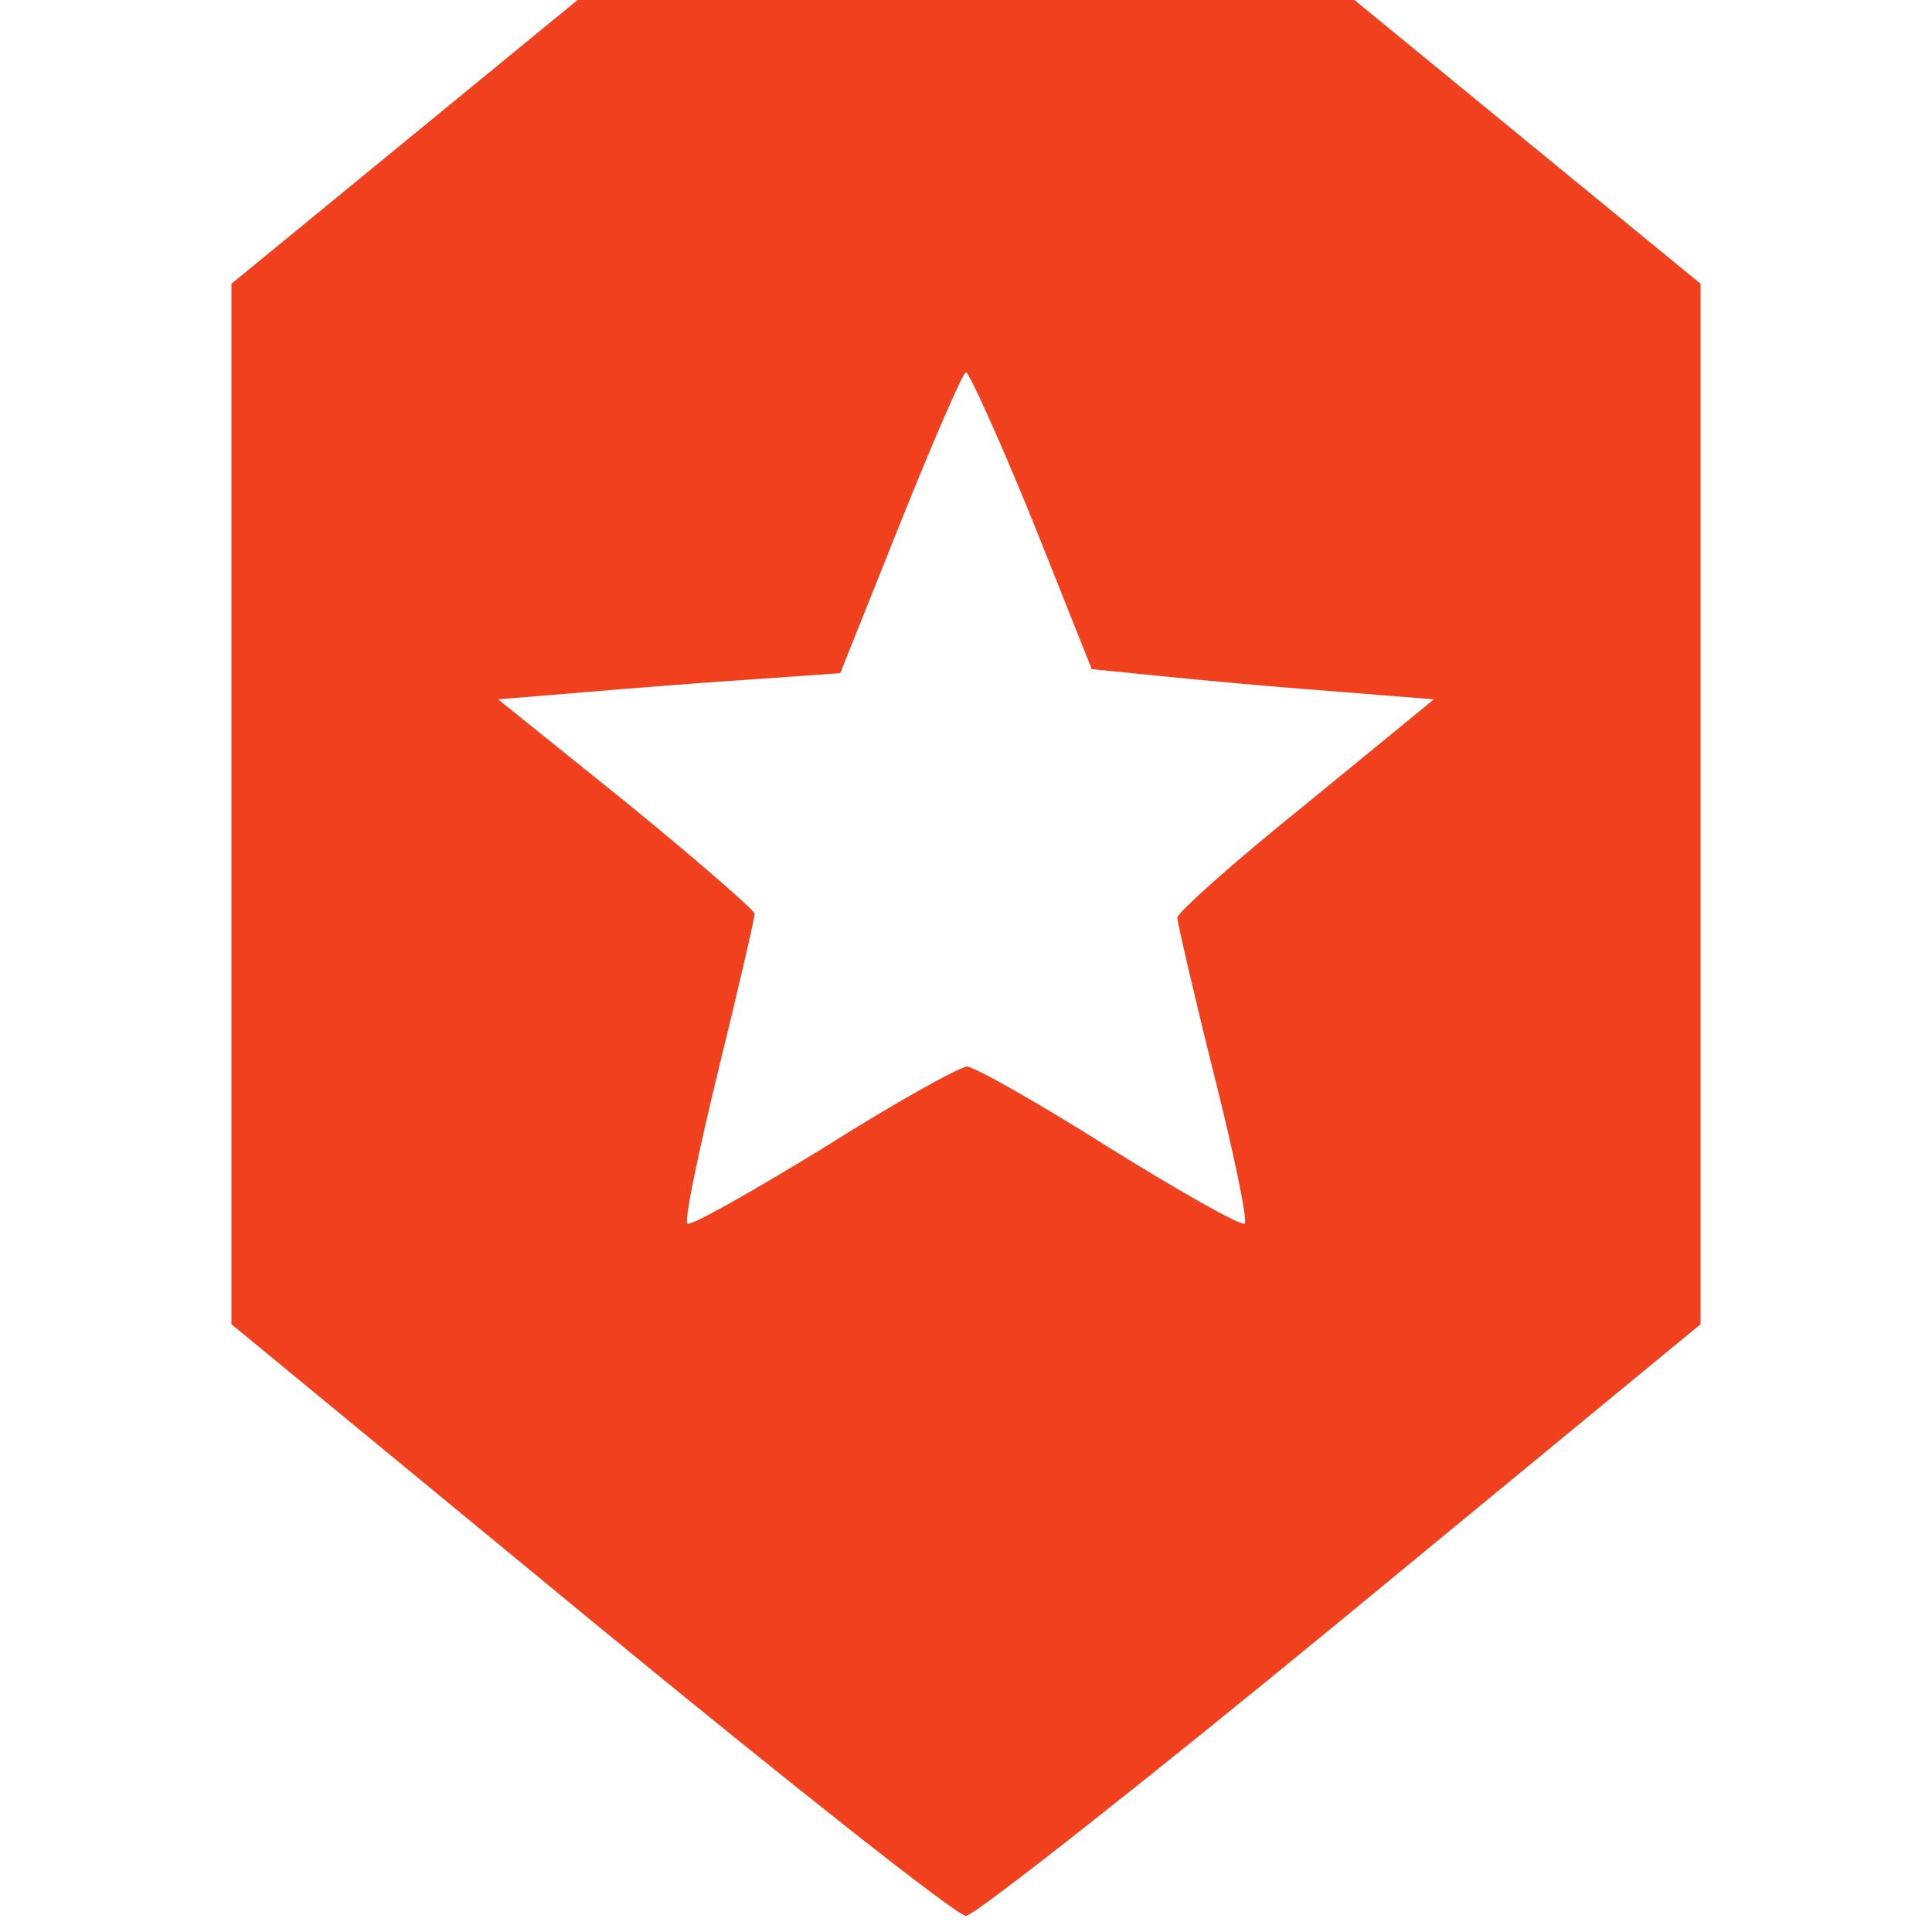 <?xml version="1.0" standalone="no"?>
<!DOCTYPE svg PUBLIC "-//W3C//DTD SVG 20010904//EN"
 "http://www.w3.org/TR/2001/REC-SVG-20010904/DTD/svg10.dtd">
<svg version="1.0" xmlns="http://www.w3.org/2000/svg"
 width="192pt" height="192pt" viewBox="0 0 192 192"
 preserveAspectRatio="xMidYMid meet">

<g transform="translate(0,192) scale(0.1,-0.1)"
fill="#F0401E" stroke="none">
<path d="M402 1779 l-172 -141 0 -517 0 -517 357 -294 c197 -162 364 -294 373
-294 8 0 176 132 373 294 l357 294 0 517 0 517 -172 141 -172 141 -386 0 -386
0 -172 -141z m624 -376 l59 -148 70 -7 c39 -4 115 -11 170 -15 l100 -8 -127
-104 c-71 -57 -128 -108 -128 -113 0 -4 16 -74 36 -154 20 -79 34 -147 31
-150 -3 -3 -63 31 -134 75 -71 45 -135 81 -142 81 -7 0 -72 -36 -143 -81 -72
-44 -132 -78 -135 -75 -3 3 11 71 31 153 20 81 36 151 36 155 0 3 -57 53 -127
110 l-128 103 85 7 c47 4 123 10 170 13 l85 6 60 150 c33 82 62 149 65 149 3
0 33 -66 66 -147z"/>
</g>
</svg>
